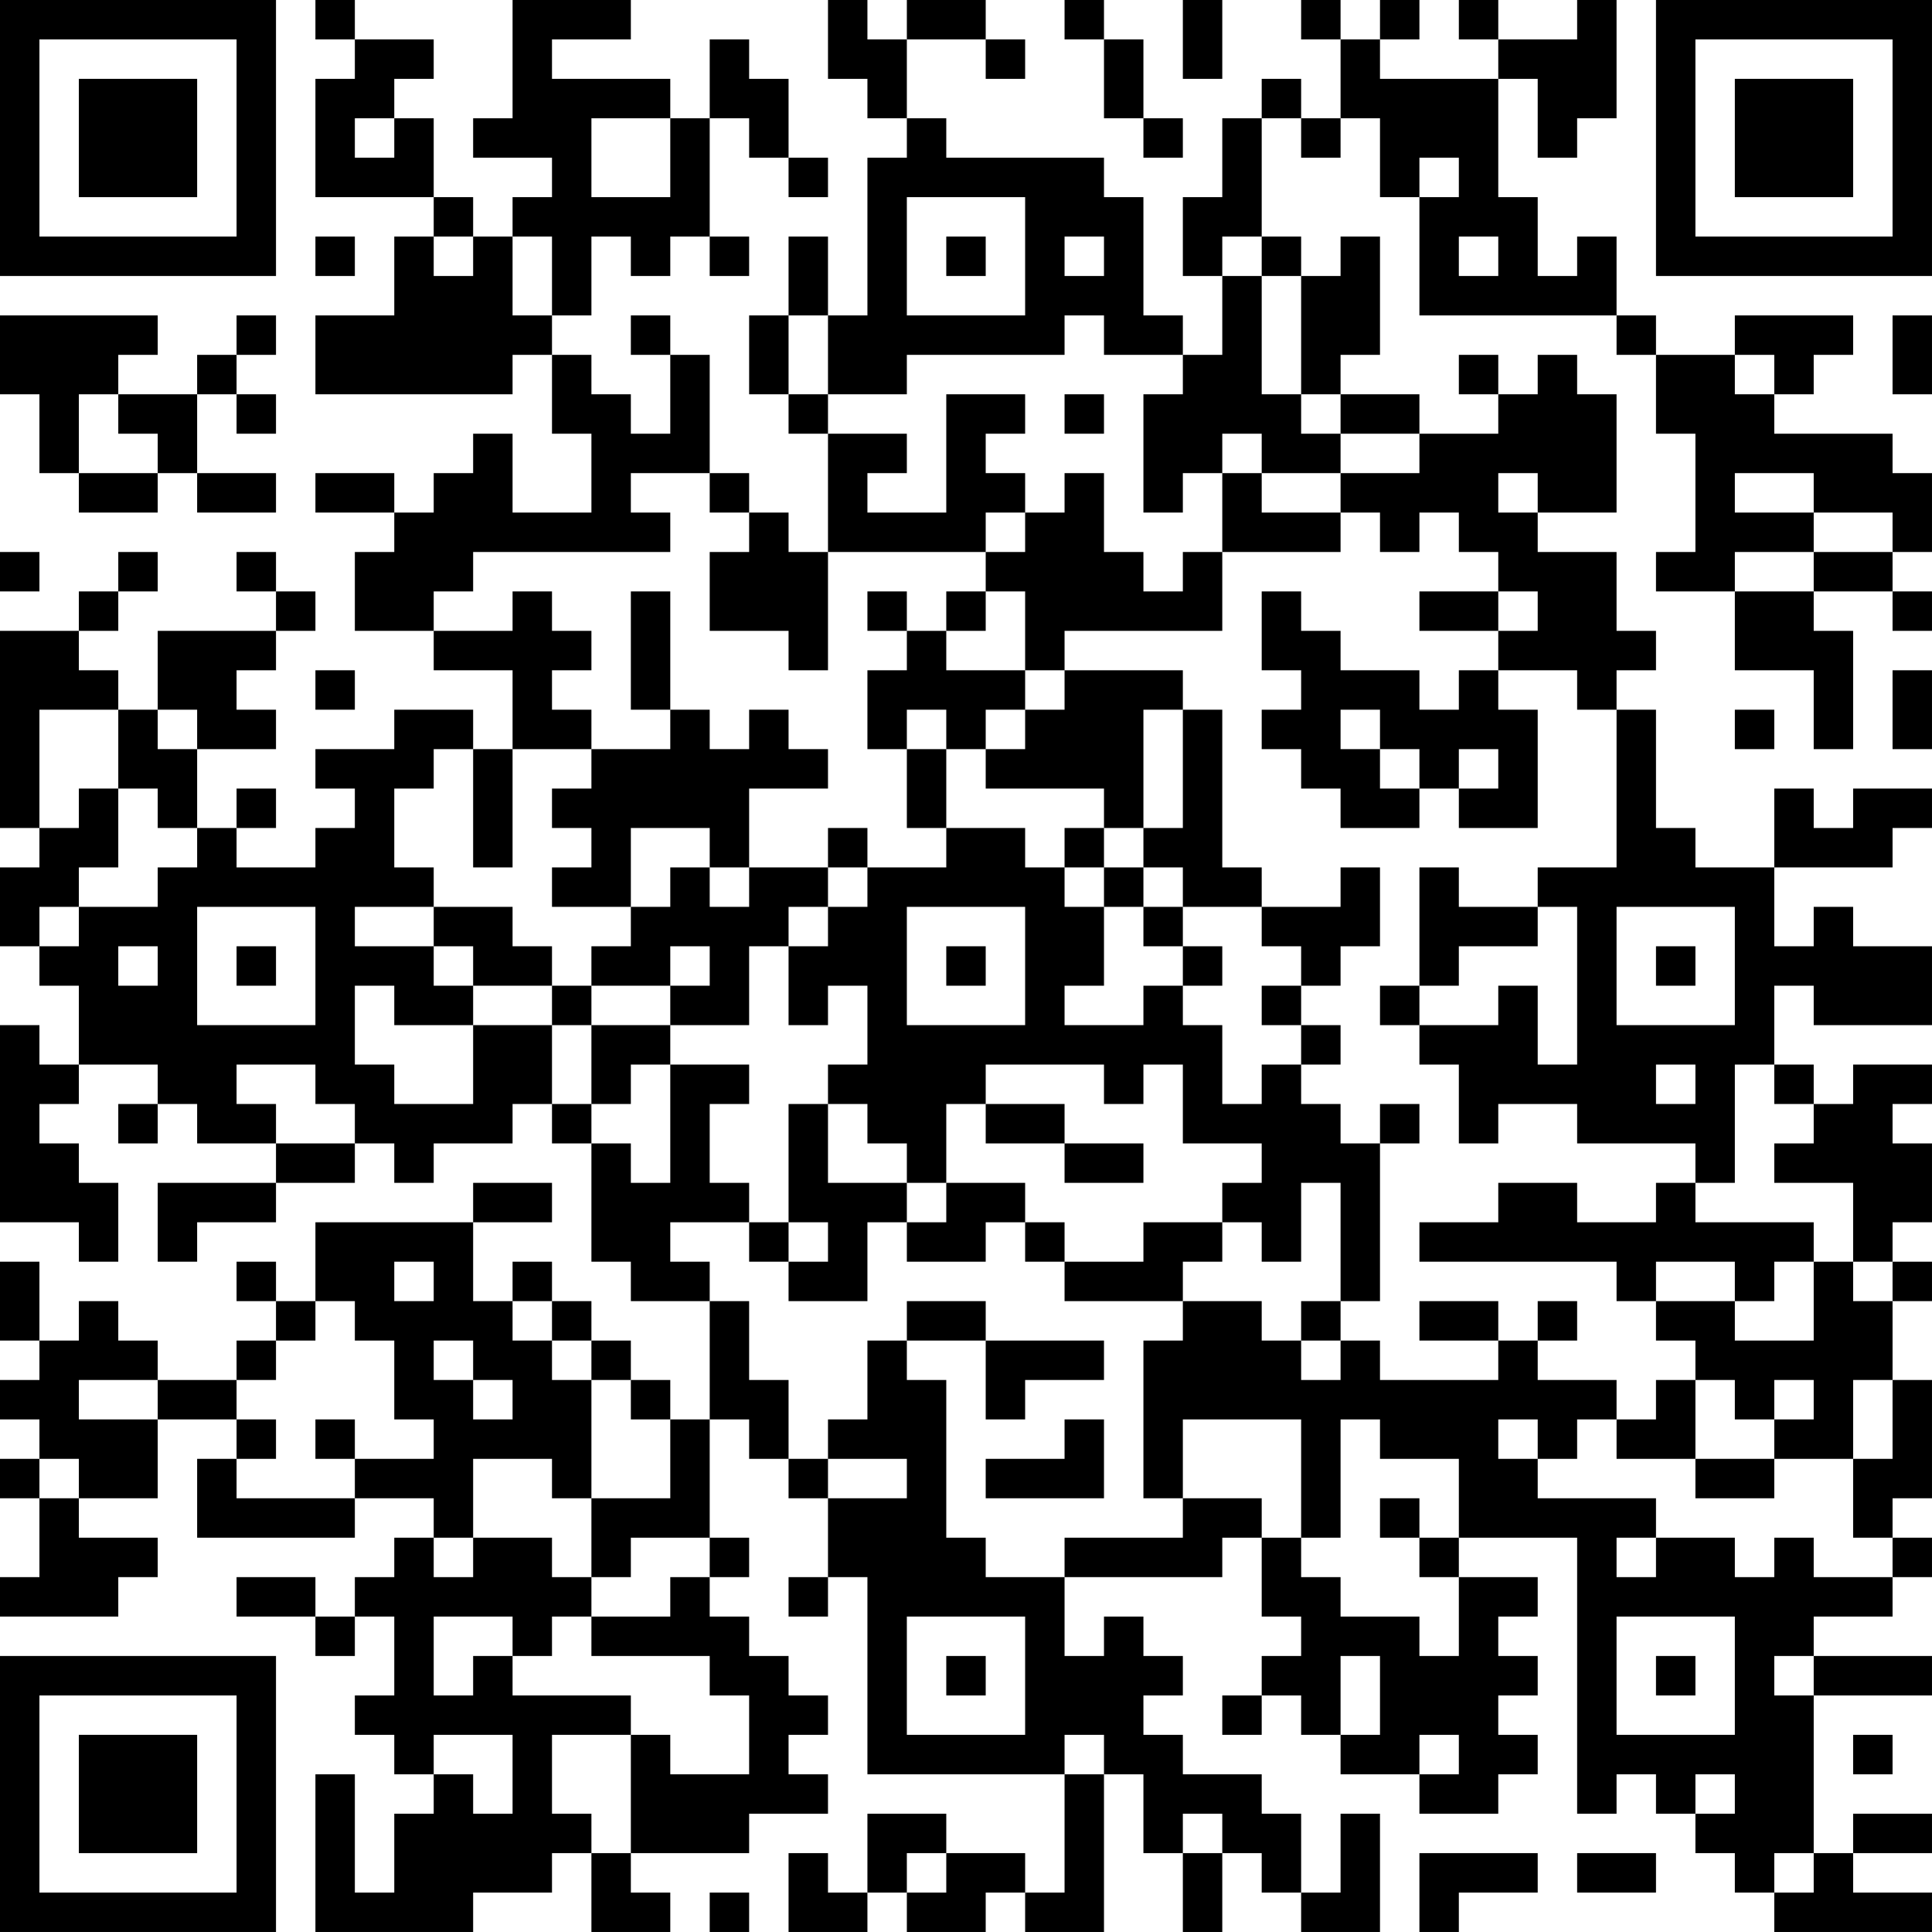 <?xml version="1.0" encoding="UTF-8"?>
<svg xmlns="http://www.w3.org/2000/svg" version="1.1" width="250" height="250" viewBox="0 0 250 250"><rect x="0" y="0" width="250" height="250" fill="#ffffff"/><g transform="scale(5.102)"><g transform="translate(0,0)"><path fill-rule="evenodd" d="M8 0L8 1L9 1L9 2L8 2L8 5L11 5L11 6L10 6L10 8L8 8L8 10L13 10L13 9L14 9L14 11L15 11L15 13L13 13L13 11L12 11L12 12L11 12L11 13L10 13L10 12L8 12L8 13L10 13L10 14L9 14L9 16L11 16L11 17L13 17L13 19L12 19L12 18L10 18L10 19L8 19L8 20L9 20L9 21L8 21L8 22L6 22L6 21L7 21L7 20L6 20L6 21L5 21L5 19L7 19L7 18L6 18L6 17L7 17L7 16L8 16L8 15L7 15L7 14L6 14L6 15L7 15L7 16L4 16L4 18L3 18L3 17L2 17L2 16L3 16L3 15L4 15L4 14L3 14L3 15L2 15L2 16L0 16L0 21L1 21L1 22L0 22L0 24L1 24L1 25L2 25L2 27L1 27L1 26L0 26L0 31L2 31L2 32L3 32L3 30L2 30L2 29L1 29L1 28L2 28L2 27L4 27L4 28L3 28L3 29L4 29L4 28L5 28L5 29L7 29L7 30L4 30L4 32L5 32L5 31L7 31L7 30L9 30L9 29L10 29L10 30L11 30L11 29L13 29L13 28L14 28L14 29L15 29L15 32L16 32L16 33L18 33L18 36L17 36L17 35L16 35L16 34L15 34L15 33L14 33L14 32L13 32L13 33L12 33L12 31L14 31L14 30L12 30L12 31L8 31L8 33L7 33L7 32L6 32L6 33L7 33L7 34L6 34L6 35L4 35L4 34L3 34L3 33L2 33L2 34L1 34L1 32L0 32L0 34L1 34L1 35L0 35L0 36L1 36L1 37L0 37L0 38L1 38L1 40L0 40L0 41L3 41L3 40L4 40L4 39L2 39L2 38L4 38L4 36L6 36L6 37L5 37L5 39L9 39L9 38L11 38L11 39L10 39L10 40L9 40L9 41L8 41L8 40L6 40L6 41L8 41L8 42L9 42L9 41L10 41L10 43L9 43L9 44L10 44L10 45L11 45L11 46L10 46L10 48L9 48L9 45L8 45L8 49L12 49L12 48L14 48L14 47L15 47L15 49L17 49L17 48L16 48L16 47L19 47L19 46L21 46L21 45L20 45L20 44L21 44L21 43L20 43L20 42L19 42L19 41L18 41L18 40L19 40L19 39L18 39L18 36L19 36L19 37L20 37L20 38L21 38L21 40L20 40L20 41L21 41L21 40L22 40L22 45L27 45L27 48L26 48L26 47L24 47L24 46L22 46L22 48L21 48L21 47L20 47L20 49L22 49L22 48L23 48L23 49L25 49L25 48L26 48L26 49L28 49L28 45L29 45L29 47L30 47L30 49L31 49L31 47L32 47L32 48L33 48L33 49L35 49L35 46L34 46L34 48L33 48L33 46L32 46L32 45L30 45L30 44L29 44L29 43L30 43L30 42L29 42L29 41L28 41L28 42L27 42L27 40L31 40L31 39L32 39L32 41L33 41L33 42L32 42L32 43L31 43L31 44L32 44L32 43L33 43L33 44L34 44L34 45L36 45L36 46L38 46L38 45L39 45L39 44L38 44L38 43L39 43L39 42L38 42L38 41L39 41L39 40L37 40L37 39L40 39L40 46L41 46L41 45L42 45L42 46L43 46L43 47L44 47L44 48L45 48L45 49L49 49L49 48L47 48L47 47L49 47L49 46L47 46L47 47L46 47L46 43L49 43L49 42L46 42L46 41L48 41L48 40L49 40L49 39L48 39L48 38L49 38L49 35L48 35L48 33L49 33L49 32L48 32L48 31L49 31L49 29L48 29L48 28L49 28L49 27L47 27L47 28L46 28L46 27L45 27L45 25L46 25L46 26L49 26L49 24L47 24L47 23L46 23L46 24L45 24L45 22L48 22L48 21L49 21L49 20L47 20L47 21L46 21L46 20L45 20L45 22L43 22L43 21L42 21L42 18L41 18L41 17L42 17L42 16L41 16L41 14L39 14L39 13L41 13L41 10L40 10L40 9L39 9L39 10L38 10L38 9L37 9L37 10L38 10L38 11L36 11L36 10L34 10L34 9L35 9L35 6L34 6L34 7L33 7L33 6L32 6L32 3L33 3L33 4L34 4L34 3L35 3L35 5L36 5L36 8L41 8L41 9L42 9L42 11L43 11L43 14L42 14L42 15L44 15L44 17L46 17L46 19L47 19L47 16L46 16L46 15L48 15L48 16L49 16L49 15L48 15L48 14L49 14L49 12L48 12L48 11L45 11L45 10L46 10L46 9L47 9L47 8L44 8L44 9L42 9L42 8L41 8L41 6L40 6L40 7L39 7L39 5L38 5L38 2L39 2L39 4L40 4L40 3L41 3L41 0L40 0L40 1L38 1L38 0L37 0L37 1L38 1L38 2L35 2L35 1L36 1L36 0L35 0L35 1L34 1L34 0L33 0L33 1L34 1L34 3L33 3L33 2L32 2L32 3L31 3L31 5L30 5L30 7L31 7L31 9L30 9L30 8L29 8L29 5L28 5L28 4L24 4L24 3L23 3L23 1L25 1L25 2L26 2L26 1L25 1L25 0L23 0L23 1L22 1L22 0L21 0L21 2L22 2L22 3L23 3L23 4L22 4L22 8L21 8L21 6L20 6L20 8L19 8L19 10L20 10L20 11L21 11L21 14L20 14L20 13L19 13L19 12L18 12L18 9L17 9L17 8L16 8L16 9L17 9L17 11L16 11L16 10L15 10L15 9L14 9L14 8L15 8L15 6L16 6L16 7L17 7L17 6L18 6L18 7L19 7L19 6L18 6L18 3L19 3L19 4L20 4L20 5L21 5L21 4L20 4L20 2L19 2L19 1L18 1L18 3L17 3L17 2L14 2L14 1L16 1L16 0L13 0L13 3L12 3L12 4L14 4L14 5L13 5L13 6L12 6L12 5L11 5L11 3L10 3L10 2L11 2L11 1L9 1L9 0ZM27 0L27 1L28 1L28 3L29 3L29 4L30 4L30 3L29 3L29 1L28 1L28 0ZM30 0L30 2L31 2L31 0ZM9 3L9 4L10 4L10 3ZM15 3L15 5L17 5L17 3ZM36 4L36 5L37 5L37 4ZM23 5L23 8L26 8L26 5ZM8 6L8 7L9 7L9 6ZM11 6L11 7L12 7L12 6ZM13 6L13 8L14 8L14 6ZM24 6L24 7L25 7L25 6ZM27 6L27 7L28 7L28 6ZM31 6L31 7L32 7L32 10L33 10L33 11L34 11L34 12L32 12L32 11L31 11L31 12L30 12L30 13L29 13L29 10L30 10L30 9L28 9L28 8L27 8L27 9L23 9L23 10L21 10L21 8L20 8L20 10L21 10L21 11L23 11L23 12L22 12L22 13L24 13L24 10L26 10L26 11L25 11L25 12L26 12L26 13L25 13L25 14L21 14L21 17L20 17L20 16L18 16L18 14L19 14L19 13L18 13L18 12L16 12L16 13L17 13L17 14L12 14L12 15L11 15L11 16L13 16L13 15L14 15L14 16L15 16L15 17L14 17L14 18L15 18L15 19L13 19L13 22L12 22L12 19L11 19L11 20L10 20L10 22L11 22L11 23L9 23L9 24L11 24L11 25L12 25L12 26L10 26L10 25L9 25L9 27L10 27L10 28L12 28L12 26L14 26L14 28L15 28L15 29L16 29L16 30L17 30L17 27L19 27L19 28L18 28L18 30L19 30L19 31L17 31L17 32L18 32L18 33L19 33L19 35L20 35L20 37L21 37L21 38L23 38L23 37L21 37L21 36L22 36L22 34L23 34L23 35L24 35L24 39L25 39L25 40L27 40L27 39L30 39L30 38L32 38L32 39L33 39L33 40L34 40L34 41L36 41L36 42L37 42L37 40L36 40L36 39L37 39L37 37L35 37L35 36L34 36L34 39L33 39L33 36L30 36L30 38L29 38L29 34L30 34L30 33L32 33L32 34L33 34L33 35L34 35L34 34L35 34L35 35L38 35L38 34L39 34L39 35L41 35L41 36L40 36L40 37L39 37L39 36L38 36L38 37L39 37L39 38L42 38L42 39L41 39L41 40L42 40L42 39L44 39L44 40L45 40L45 39L46 39L46 40L48 40L48 39L47 39L47 37L48 37L48 35L47 35L47 37L45 37L45 36L46 36L46 35L45 35L45 36L44 36L44 35L43 35L43 34L42 34L42 33L44 33L44 34L46 34L46 32L47 32L47 33L48 33L48 32L47 32L47 30L45 30L45 29L46 29L46 28L45 28L45 27L44 27L44 30L43 30L43 29L40 29L40 28L38 28L38 29L37 29L37 27L36 27L36 26L38 26L38 25L39 25L39 27L40 27L40 23L39 23L39 22L41 22L41 18L40 18L40 17L38 17L38 16L39 16L39 15L38 15L38 14L37 14L37 13L36 13L36 14L35 14L35 13L34 13L34 12L36 12L36 11L34 11L34 10L33 10L33 7L32 7L32 6ZM37 6L37 7L38 7L38 6ZM0 8L0 10L1 10L1 12L2 12L2 13L4 13L4 12L5 12L5 13L7 13L7 12L5 12L5 10L6 10L6 11L7 11L7 10L6 10L6 9L7 9L7 8L6 8L6 9L5 9L5 10L3 10L3 9L4 9L4 8ZM48 8L48 10L49 10L49 8ZM44 9L44 10L45 10L45 9ZM2 10L2 12L4 12L4 11L3 11L3 10ZM27 10L27 11L28 11L28 10ZM27 12L27 13L26 13L26 14L25 14L25 15L24 15L24 16L23 16L23 15L22 15L22 16L23 16L23 17L22 17L22 19L23 19L23 21L24 21L24 22L22 22L22 21L21 21L21 22L19 22L19 20L21 20L21 19L20 19L20 18L19 18L19 19L18 19L18 18L17 18L17 15L16 15L16 18L17 18L17 19L15 19L15 20L14 20L14 21L15 21L15 22L14 22L14 23L16 23L16 24L15 24L15 25L14 25L14 24L13 24L13 23L11 23L11 24L12 24L12 25L14 25L14 26L15 26L15 28L16 28L16 27L17 27L17 26L19 26L19 24L20 24L20 26L21 26L21 25L22 25L22 27L21 27L21 28L20 28L20 31L19 31L19 32L20 32L20 33L22 33L22 31L23 31L23 32L25 32L25 31L26 31L26 32L27 32L27 33L30 33L30 32L31 32L31 31L32 31L32 32L33 32L33 30L34 30L34 33L33 33L33 34L34 34L34 33L35 33L35 29L36 29L36 28L35 28L35 29L34 29L34 28L33 28L33 27L34 27L34 26L33 26L33 25L34 25L34 24L35 24L35 22L34 22L34 23L32 23L32 22L31 22L31 18L30 18L30 17L27 17L27 16L31 16L31 14L34 14L34 13L32 13L32 12L31 12L31 14L30 14L30 15L29 15L29 14L28 14L28 12ZM38 12L38 13L39 13L39 12ZM44 12L44 13L46 13L46 14L44 14L44 15L46 15L46 14L48 14L48 13L46 13L46 12ZM0 14L0 15L1 15L1 14ZM25 15L25 16L24 16L24 17L26 17L26 18L25 18L25 19L24 19L24 18L23 18L23 19L24 19L24 21L26 21L26 22L27 22L27 23L28 23L28 25L27 25L27 26L29 26L29 25L30 25L30 26L31 26L31 28L32 28L32 27L33 27L33 26L32 26L32 25L33 25L33 24L32 24L32 23L30 23L30 22L29 22L29 21L30 21L30 18L29 18L29 21L28 21L28 20L25 20L25 19L26 19L26 18L27 18L27 17L26 17L26 15ZM32 15L32 17L33 17L33 18L32 18L32 19L33 19L33 20L34 20L34 21L36 21L36 20L37 20L37 21L39 21L39 18L38 18L38 17L37 17L37 18L36 18L36 17L34 17L34 16L33 16L33 15ZM36 15L36 16L38 16L38 15ZM8 17L8 18L9 18L9 17ZM48 17L48 19L49 19L49 17ZM1 18L1 21L2 21L2 20L3 20L3 22L2 22L2 23L1 23L1 24L2 24L2 23L4 23L4 22L5 22L5 21L4 21L4 20L3 20L3 18ZM4 18L4 19L5 19L5 18ZM34 18L34 19L35 19L35 20L36 20L36 19L35 19L35 18ZM44 18L44 19L45 19L45 18ZM37 19L37 20L38 20L38 19ZM16 21L16 23L17 23L17 22L18 22L18 23L19 23L19 22L18 22L18 21ZM27 21L27 22L28 22L28 23L29 23L29 24L30 24L30 25L31 25L31 24L30 24L30 23L29 23L29 22L28 22L28 21ZM21 22L21 23L20 23L20 24L21 24L21 23L22 23L22 22ZM36 22L36 25L35 25L35 26L36 26L36 25L37 25L37 24L39 24L39 23L37 23L37 22ZM5 23L5 26L8 26L8 23ZM23 23L23 26L26 26L26 23ZM41 23L41 26L44 26L44 23ZM3 24L3 25L4 25L4 24ZM6 24L6 25L7 25L7 24ZM17 24L17 25L15 25L15 26L17 26L17 25L18 25L18 24ZM24 24L24 25L25 25L25 24ZM42 24L42 25L43 25L43 24ZM6 27L6 28L7 28L7 29L9 29L9 28L8 28L8 27ZM25 27L25 28L24 28L24 30L23 30L23 29L22 29L22 28L21 28L21 30L23 30L23 31L24 31L24 30L26 30L26 31L27 31L27 32L29 32L29 31L31 31L31 30L32 30L32 29L30 29L30 27L29 27L29 28L28 28L28 27ZM42 27L42 28L43 28L43 27ZM25 28L25 29L27 29L27 30L29 30L29 29L27 29L27 28ZM38 30L38 31L36 31L36 32L41 32L41 33L42 33L42 32L44 32L44 33L45 33L45 32L46 32L46 31L43 31L43 30L42 30L42 31L40 31L40 30ZM20 31L20 32L21 32L21 31ZM10 32L10 33L11 33L11 32ZM8 33L8 34L7 34L7 35L6 35L6 36L7 36L7 37L6 37L6 38L9 38L9 37L11 37L11 36L10 36L10 34L9 34L9 33ZM13 33L13 34L14 34L14 35L15 35L15 38L14 38L14 37L12 37L12 39L11 39L11 40L12 40L12 39L14 39L14 40L15 40L15 41L14 41L14 42L13 42L13 41L11 41L11 43L12 43L12 42L13 42L13 43L16 43L16 44L14 44L14 46L15 46L15 47L16 47L16 44L17 44L17 45L19 45L19 43L18 43L18 42L15 42L15 41L17 41L17 40L18 40L18 39L16 39L16 40L15 40L15 38L17 38L17 36L16 36L16 35L15 35L15 34L14 34L14 33ZM23 33L23 34L25 34L25 36L26 36L26 35L28 35L28 34L25 34L25 33ZM36 33L36 34L38 34L38 33ZM39 33L39 34L40 34L40 33ZM11 34L11 35L12 35L12 36L13 36L13 35L12 35L12 34ZM2 35L2 36L4 36L4 35ZM42 35L42 36L41 36L41 37L43 37L43 38L45 38L45 37L43 37L43 35ZM8 36L8 37L9 37L9 36ZM27 36L27 37L25 37L25 38L28 38L28 36ZM1 37L1 38L2 38L2 37ZM35 38L35 39L36 39L36 38ZM23 41L23 44L26 44L26 41ZM41 41L41 44L44 44L44 41ZM24 42L24 43L25 43L25 42ZM34 42L34 44L35 44L35 42ZM42 42L42 43L43 43L43 42ZM45 42L45 43L46 43L46 42ZM11 44L11 45L12 45L12 46L13 46L13 44ZM27 44L27 45L28 45L28 44ZM36 44L36 45L37 45L37 44ZM47 44L47 45L48 45L48 44ZM43 45L43 46L44 46L44 45ZM30 46L30 47L31 47L31 46ZM23 47L23 48L24 48L24 47ZM36 47L36 49L37 49L37 48L39 48L39 47ZM40 47L40 48L42 48L42 47ZM45 47L45 48L46 48L46 47ZM18 48L18 49L19 49L19 48ZM0 0L0 7L7 7L7 0ZM1 1L1 6L6 6L6 1ZM2 2L2 5L5 5L5 2ZM42 0L42 7L49 7L49 0ZM43 1L43 6L48 6L48 1ZM44 2L44 5L47 5L47 2ZM0 42L0 49L7 49L7 42ZM1 43L1 48L6 48L6 43ZM2 44L2 47L5 47L5 44Z" fill="#000000"/></g></g></svg>
